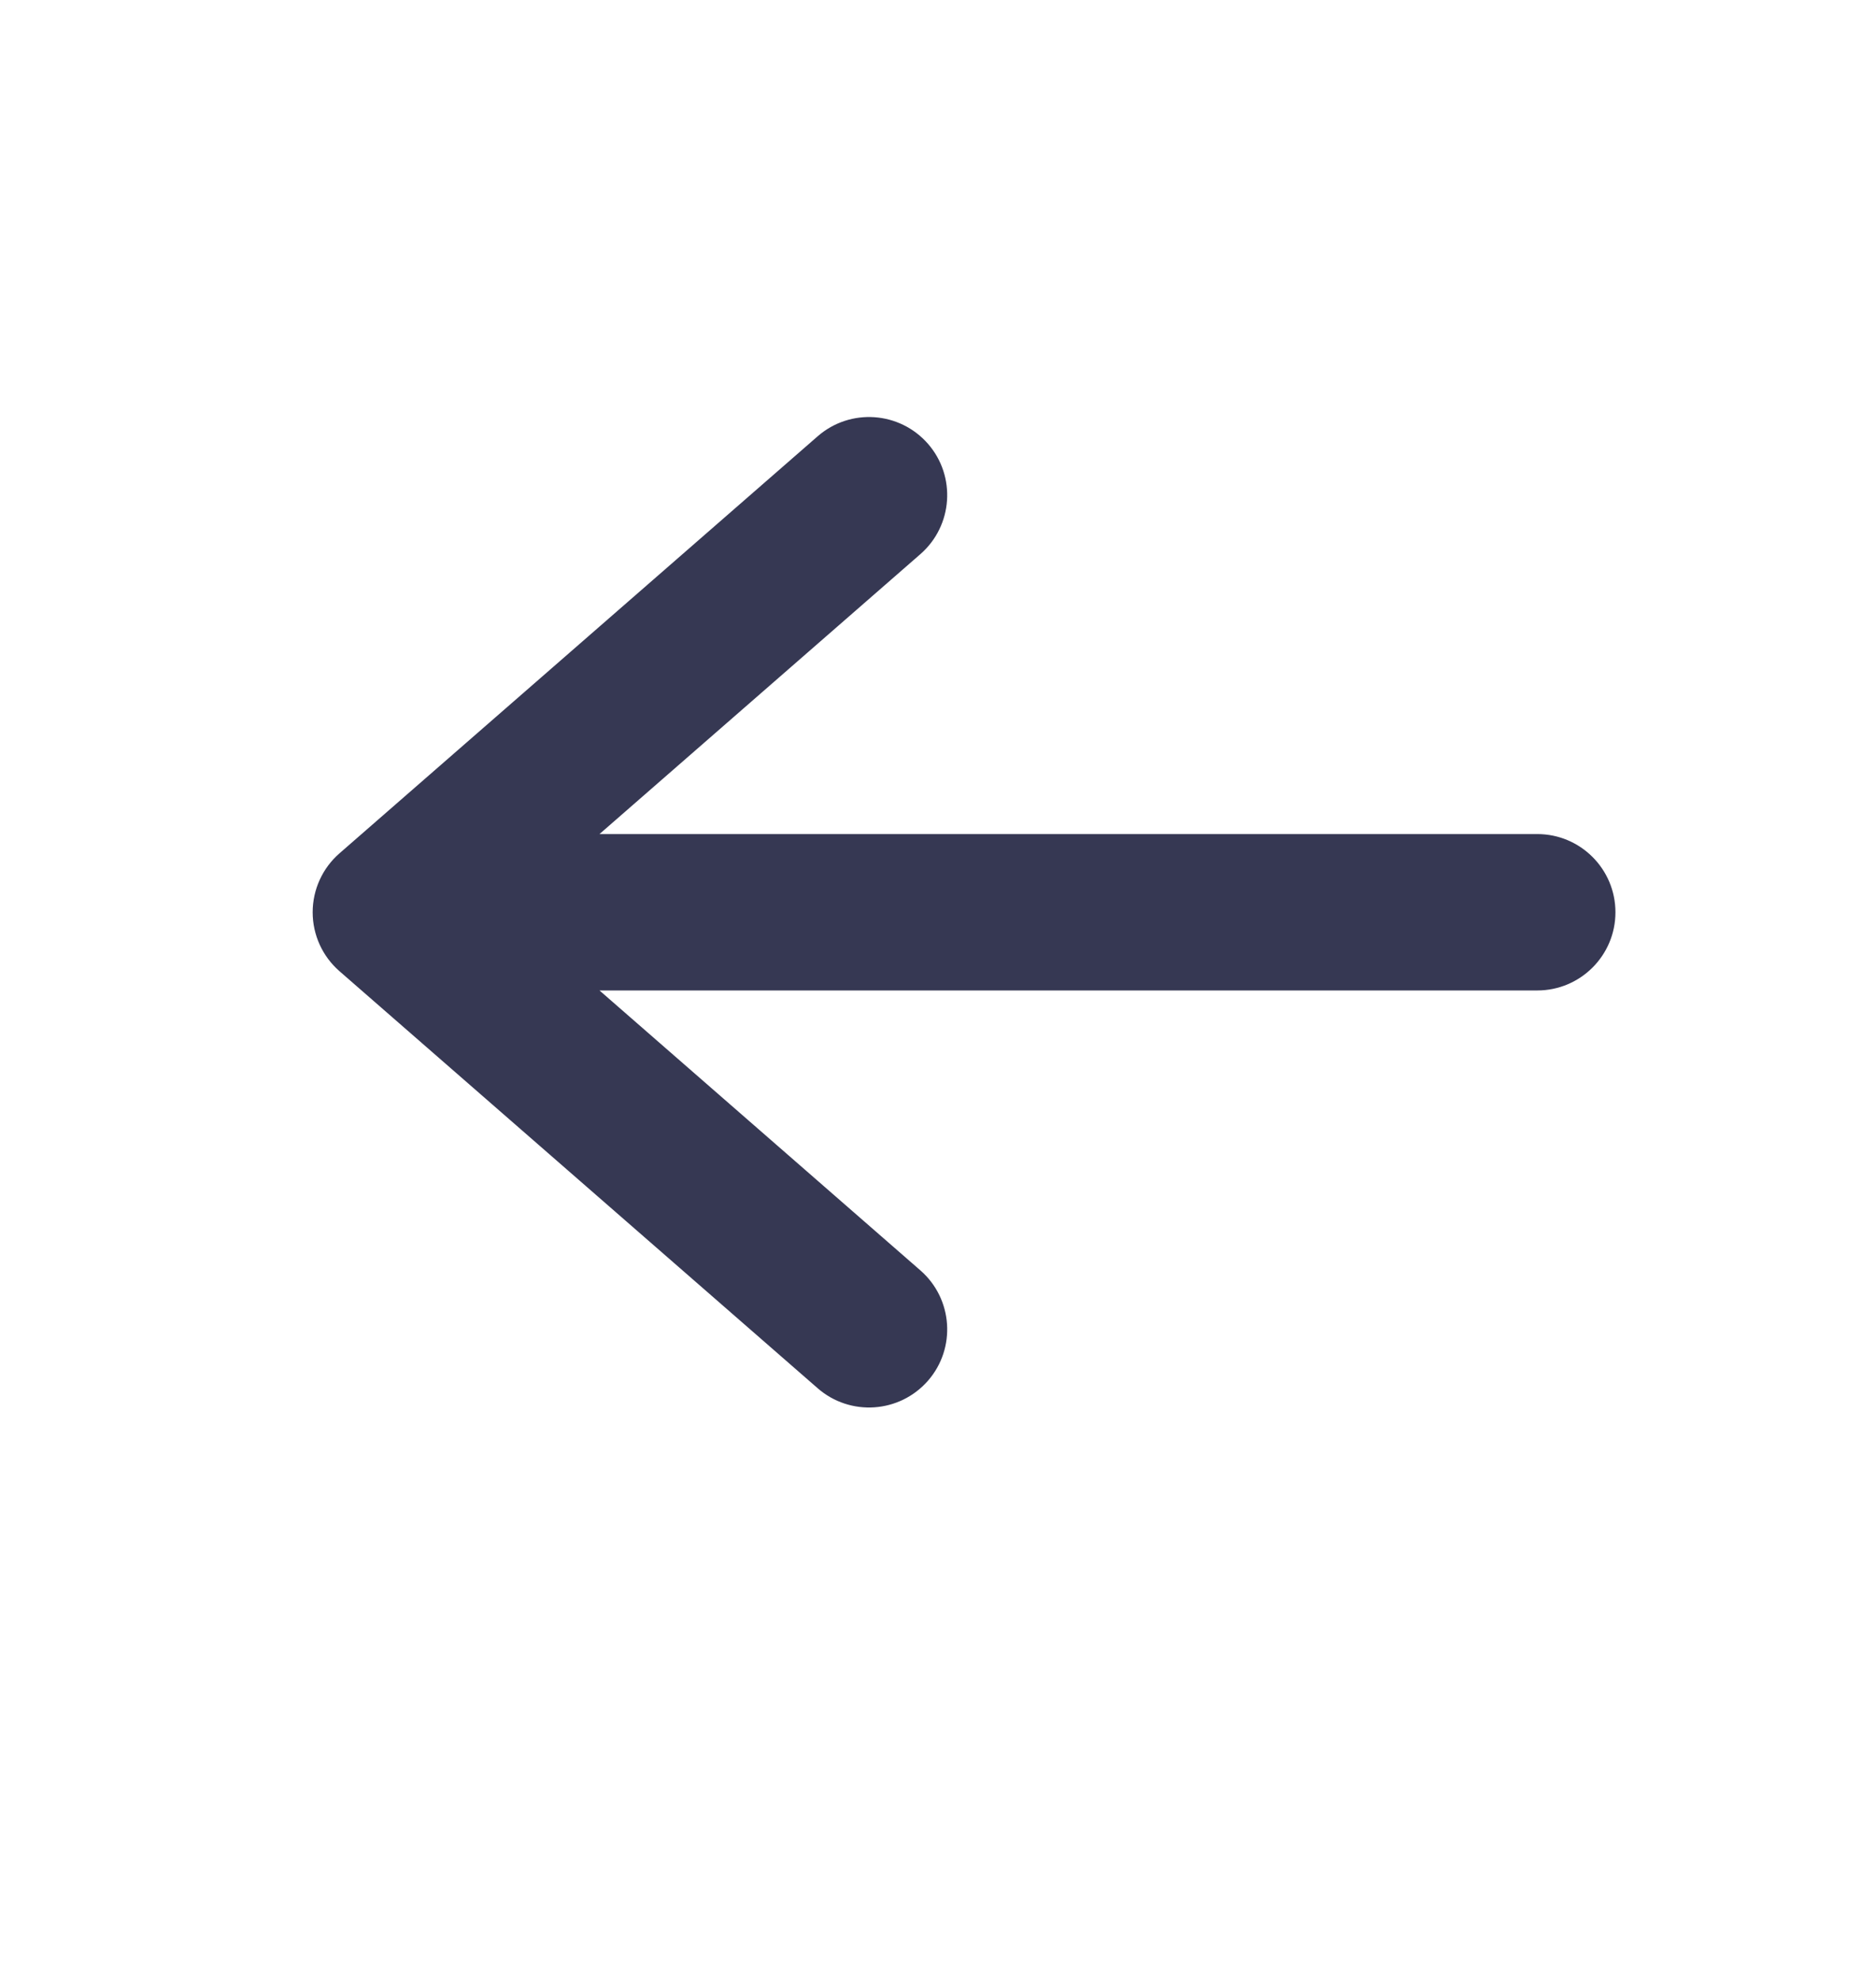 <svg width="18" height="19" viewBox="0 0 18 19" fill="none" xmlns="http://www.w3.org/2000/svg">
<path fill-rule="evenodd" clip-rule="evenodd" d="M8.904 13.243C8.631 13.555 8.158 13.588 7.845 13.315L3.257 9.315C3.094 9.173 3 8.967 3 8.75C3 8.533 3.094 8.327 3.257 8.185L7.845 4.185C8.158 3.912 8.631 3.945 8.904 4.257C9.176 4.569 9.143 5.043 8.831 5.315L5.752 8L14.75 8C15.164 8 15.5 8.336 15.5 8.75C15.5 9.164 15.164 9.5 14.75 9.5L5.752 9.5L8.831 12.185C9.143 12.457 9.176 12.931 8.904 13.243Z" fill="#363853"/>
</svg>
